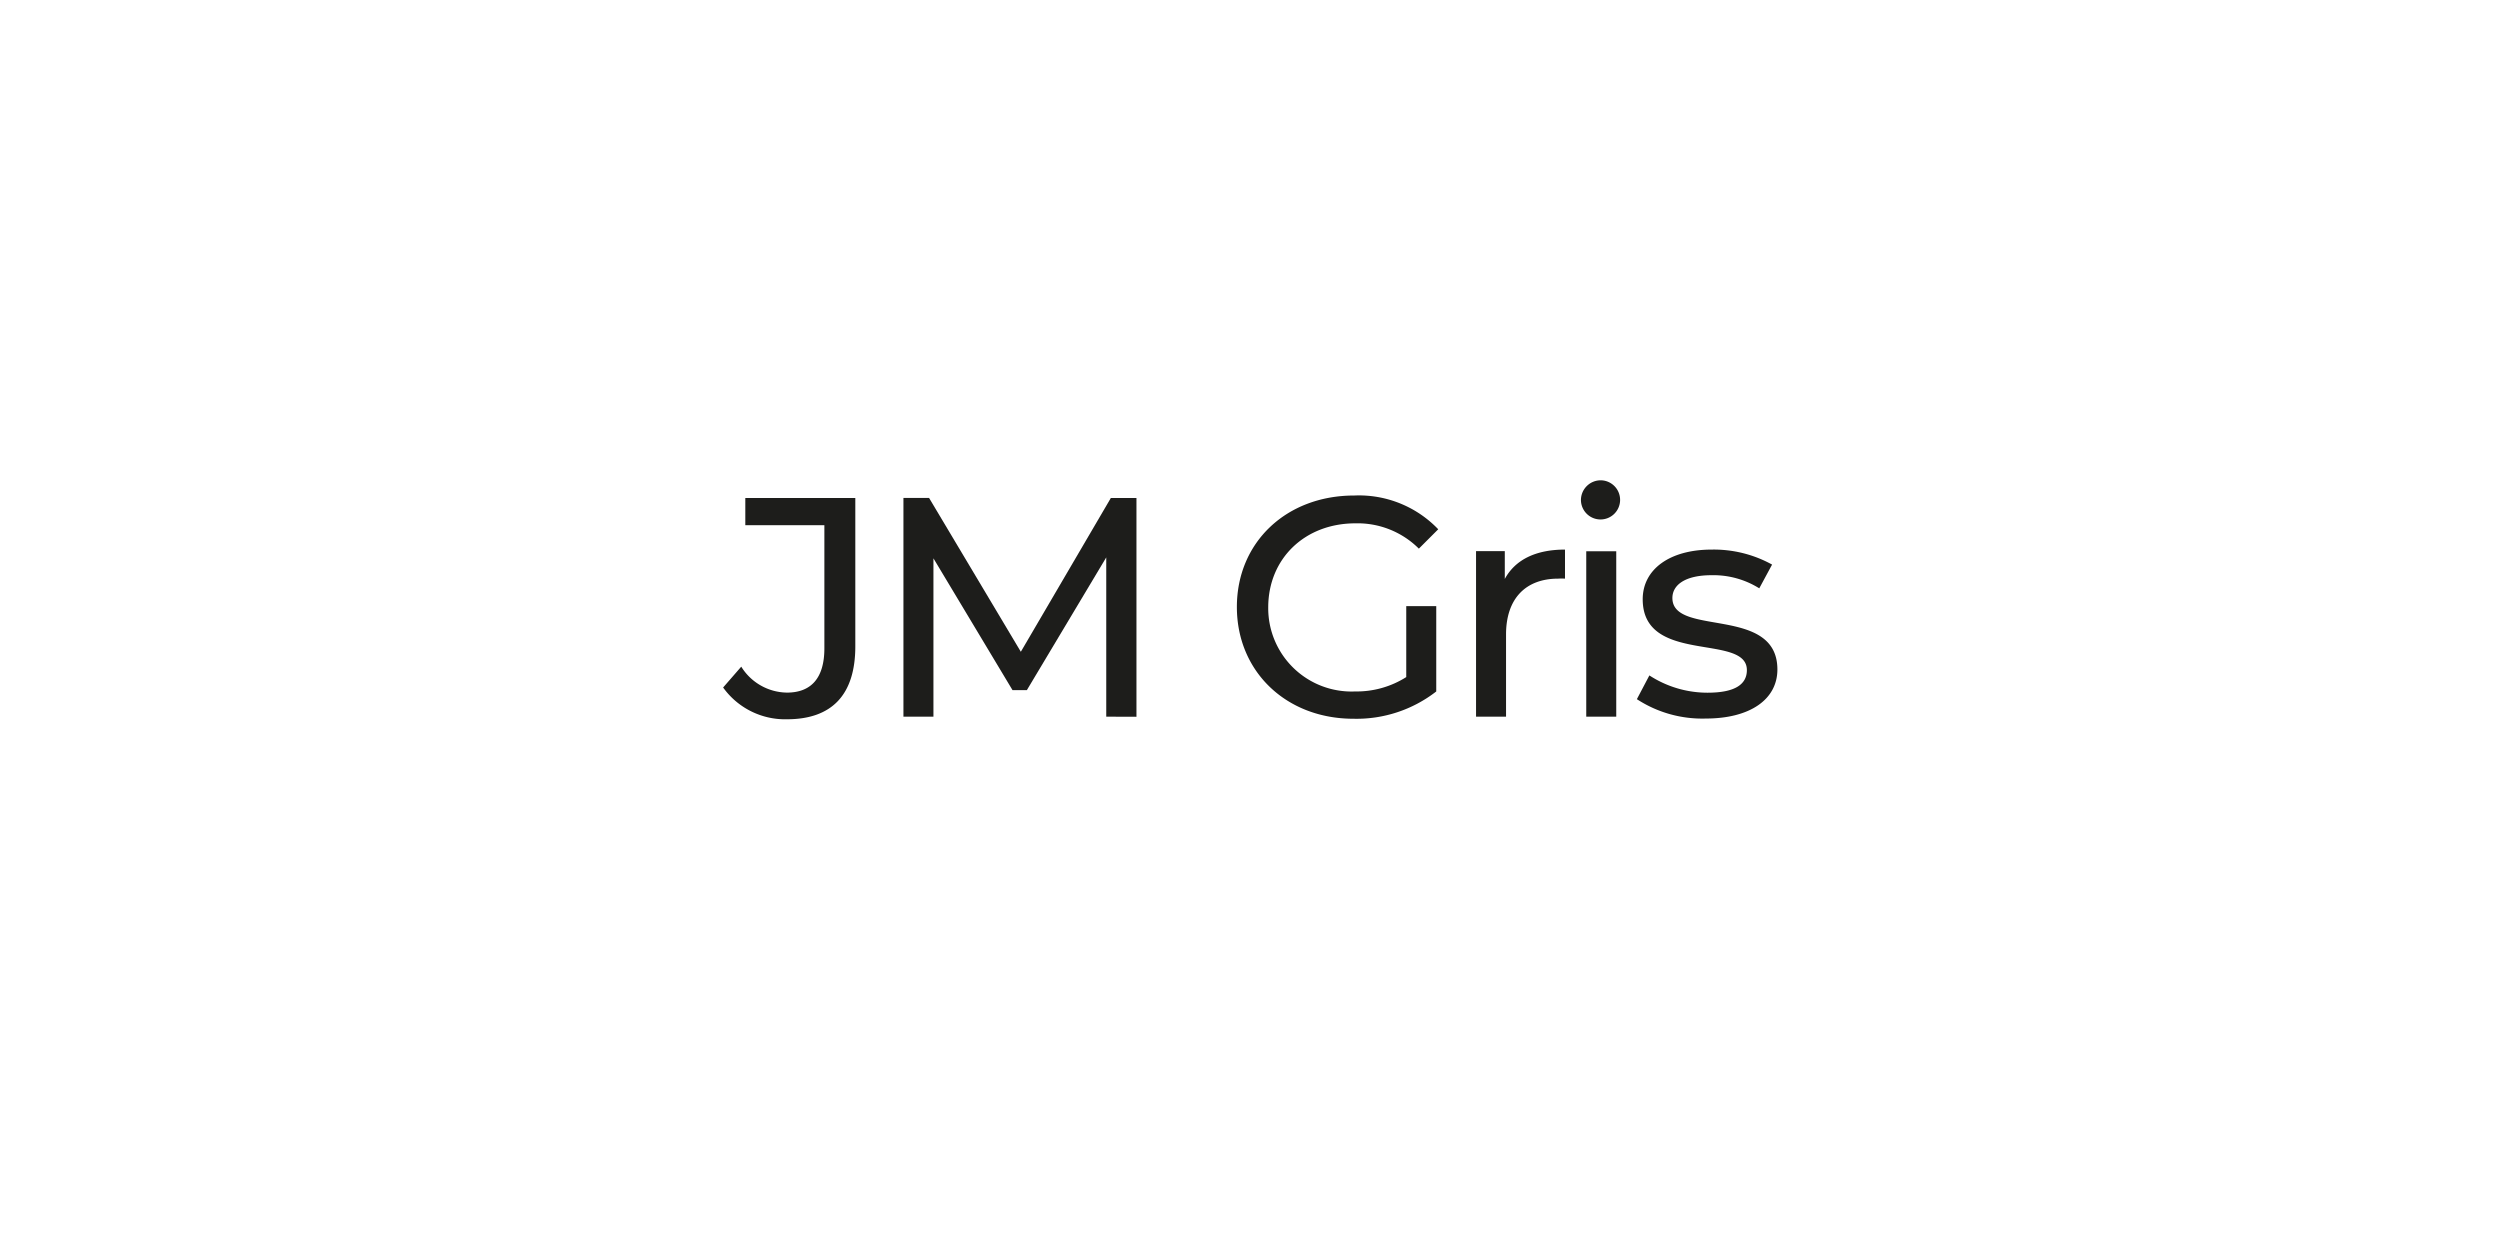 <?xml version="1.0" encoding="UTF-8"?>
<svg width="240px" height="120px" xmlns="http://www.w3.org/2000/svg" id="Calque_1" data-name="Calque 1" viewBox="0 0 240 120">
  <defs>
    <style>.cls-1{fill:#1d1d1b;}</style>
  </defs>
  <path class="cls-1" d="M69.42,66l1.74-2a5.24,5.24,0,0,0,4.38,2.49c2.37,0,3.6-1.44,3.6-4.25V50.42H71.55V47.81H82.11V62.05c0,4.68-2.28,7-6.57,7A7.32,7.32,0,0,1,69.42,66Z"></path>
  <path class="cls-1" d="M106.2,68.8l0-15.29L98.58,66.25H97.2L89.61,53.6V68.8H86.73v-21h2.46L98,62.57l8.64-14.76h2.46l0,21Z"></path>
  <path class="cls-1" d="M135,58.19h2.88v8.19A12.46,12.46,0,0,1,129.93,69c-6.45,0-11.19-4.53-11.19-10.73S123.48,47.57,130,47.57a10.53,10.53,0,0,1,8.07,3.24l-1.86,1.86a8.33,8.33,0,0,0-6.09-2.43c-4.86,0-8.37,3.39-8.37,8.07a8,8,0,0,0,8.34,8.07A8.9,8.9,0,0,0,135,65Z"></path>
  <path class="cls-1" d="M150.24,52.76v2.79a5.09,5.09,0,0,0-.66,0c-3.09,0-5,1.89-5,5.36V68.8h-2.88V52.91h2.76v2.67C145.47,53.72,147.45,52.76,150.24,52.76Z"></path>
  <path class="cls-1" d="M151.77,48a1.9,1.9,0,0,1,1.95-1.89A1.88,1.88,0,1,1,151.77,48Zm.51,4.92h2.88V68.8h-2.88Z"></path>
  <path class="cls-1" d="M157.14,67.12l1.2-2.28a10.22,10.22,0,0,0,5.58,1.66c2.67,0,3.78-.82,3.78-2.17,0-3.57-10-.48-10-6.8,0-2.85,2.55-4.77,6.63-4.77a11.57,11.57,0,0,1,5.79,1.44l-1.23,2.28a8.3,8.3,0,0,0-4.59-1.26c-2.52,0-3.75.93-3.75,2.19,0,3.75,10.08.69,10.08,6.86,0,2.88-2.64,4.71-6.87,4.71A11.48,11.48,0,0,1,157.14,67.12Z"></path>
</svg>
